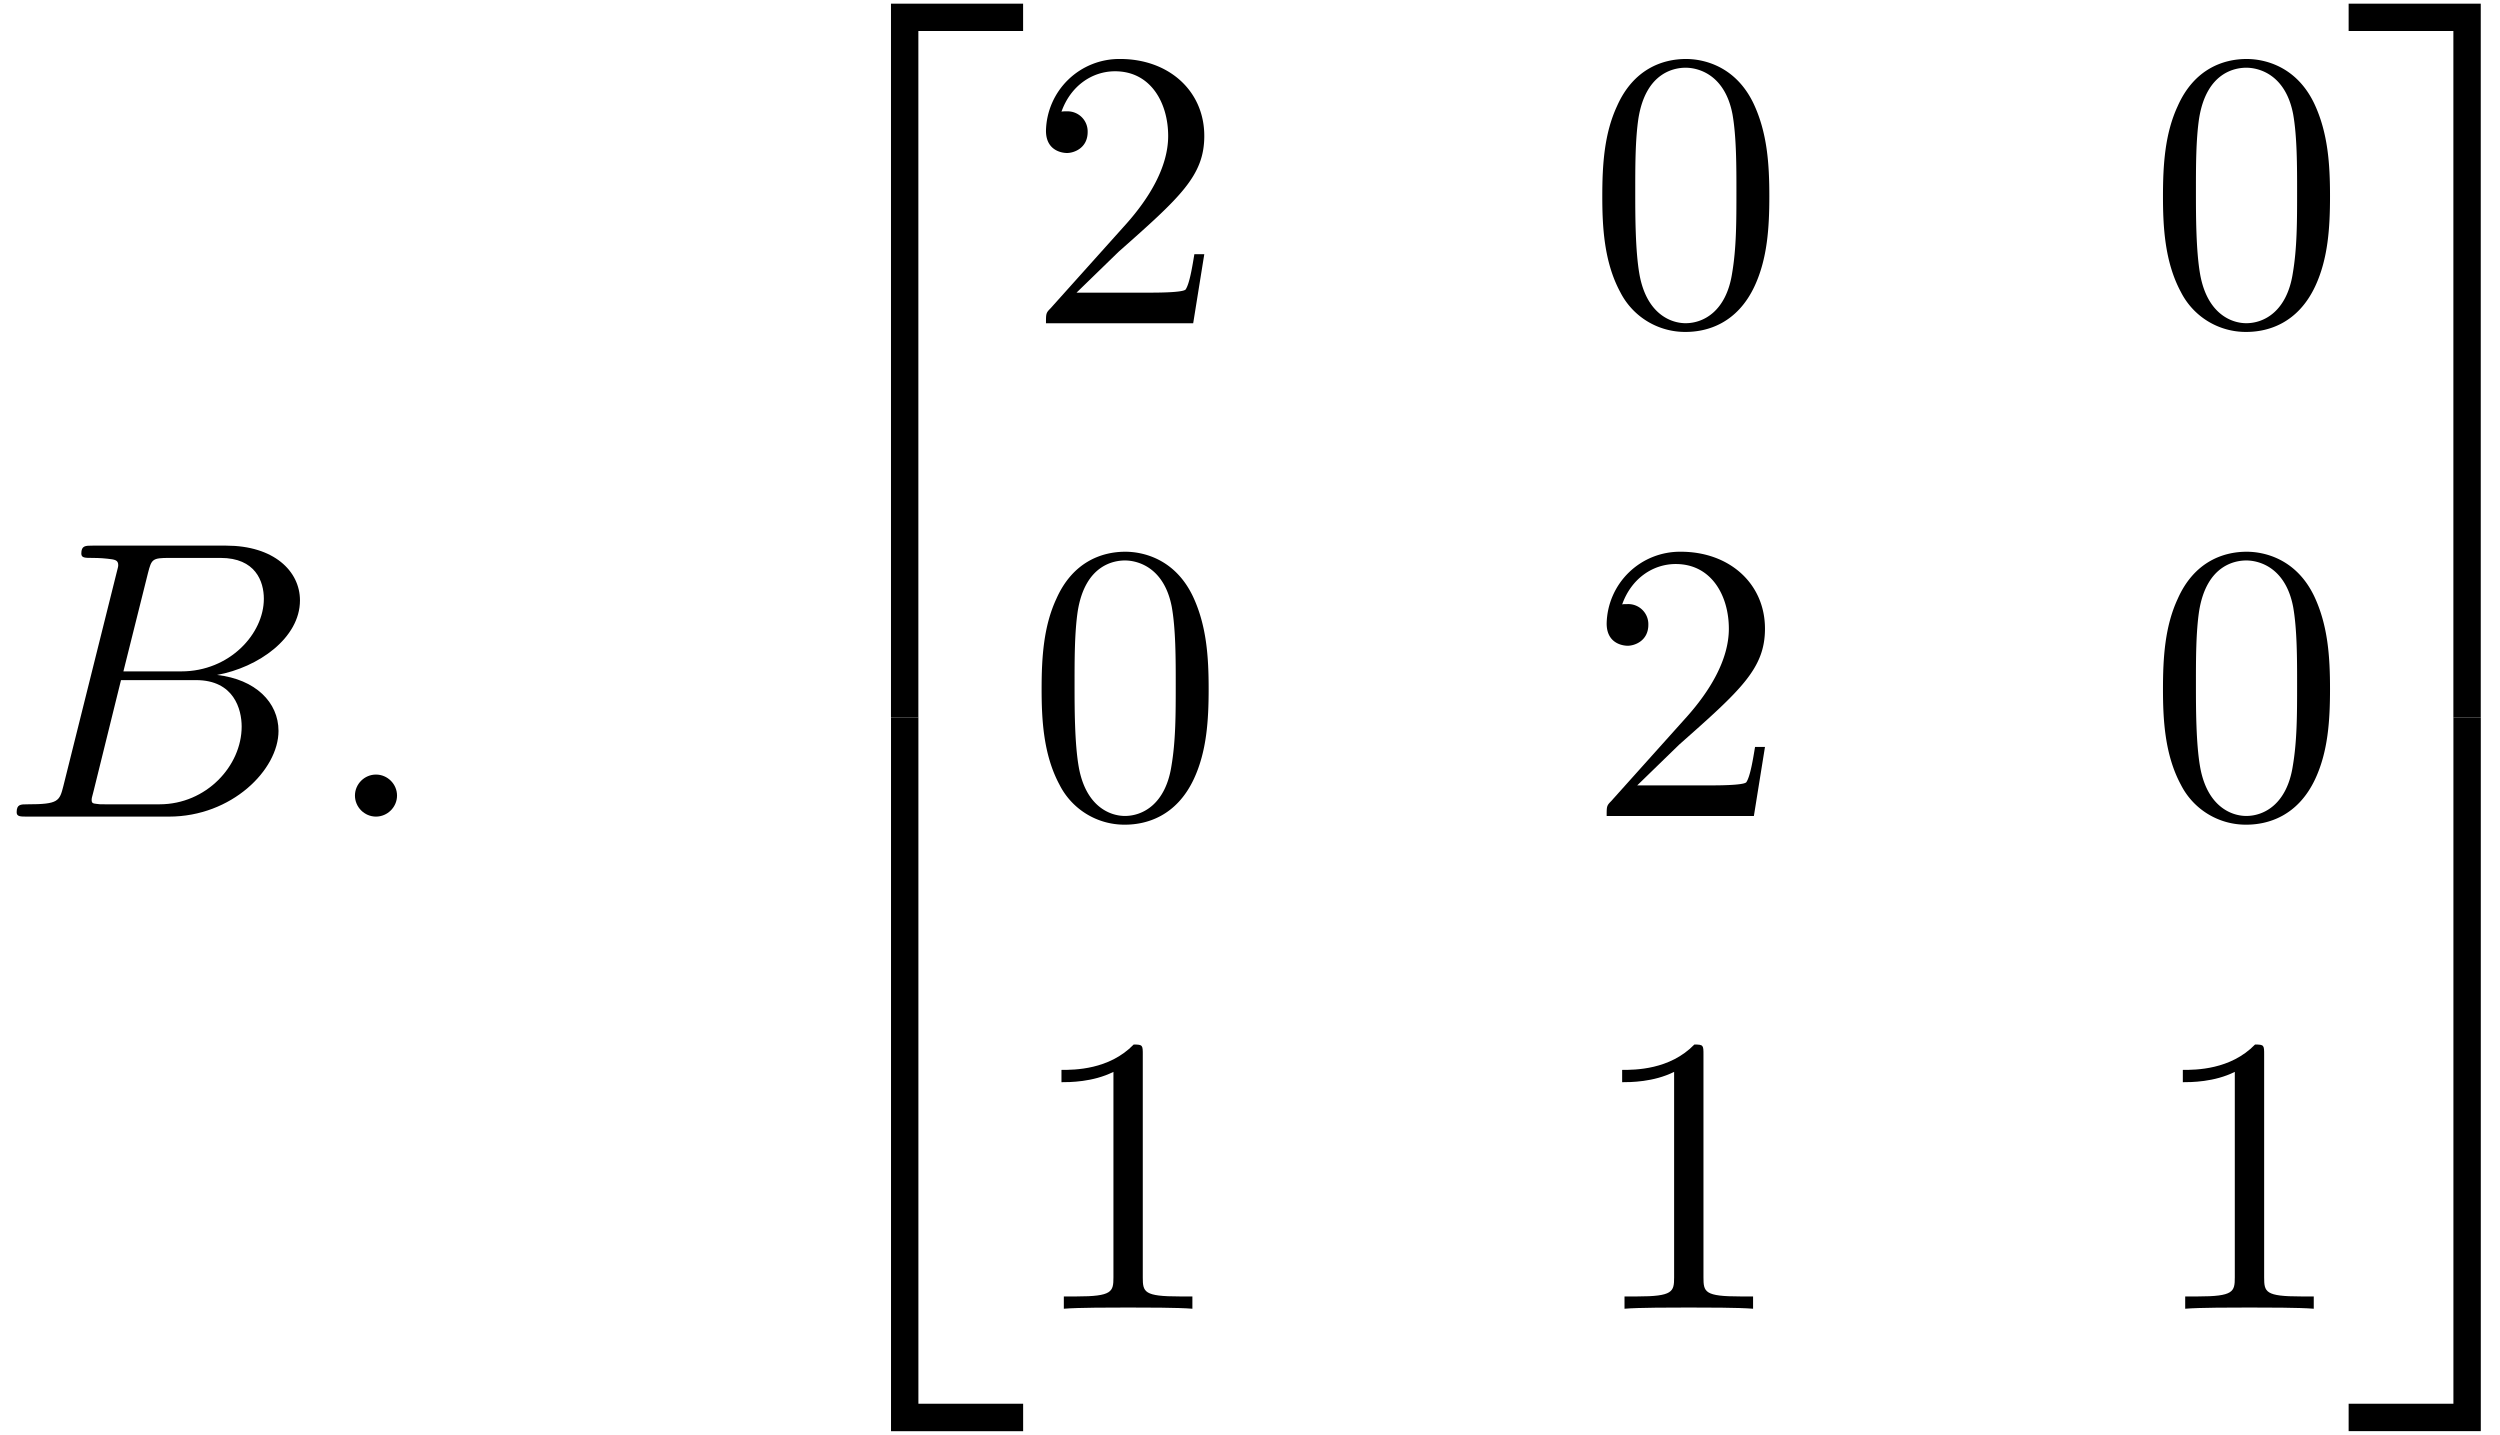<svg xmlns="http://www.w3.org/2000/svg" xmlns:xlink="http://www.w3.org/1999/xlink" width="115" height="66" viewBox="1872.02 1483.813 68.742 39.452"><defs><path id="g2-48" d="M5.018-3.49c0-.874-.054-1.746-.436-2.554C4.08-7.09 3.185-7.265 2.727-7.265c-.654 0-1.45.283-1.898 1.298C.48-5.215.425-4.364.425-3.491c0 .818.044 1.8.491 2.63A1.999 1.999 0 0 0 2.716.24c.59 0 1.419-.23 1.899-1.265.349-.753.403-1.604.403-2.466zM2.716 0c-.425 0-1.069-.273-1.265-1.32-.12-.655-.12-1.658-.12-2.302 0-.698 0-1.418.087-2.007.207-1.298 1.026-1.396 1.298-1.396.36 0 1.08.196 1.288 1.276.109.61.109 1.44.109 2.127 0 .818 0 1.56-.12 2.258C3.829-.327 3.207 0 2.716 0z"/><path id="g2-49" d="M3.207-6.982c0-.262 0-.283-.25-.283-.677.698-1.637.698-1.986.698v.338c.218 0 .862 0 1.429-.284v5.651c0 .393-.033.524-1.015.524h-.349V0c.382-.033 1.331-.033 1.768-.033s1.385 0 1.767.033v-.338h-.35c-.981 0-1.014-.12-1.014-.524v-6.12z"/><path id="g2-50" d="m1.385-.84 1.157-1.124c1.702-1.505 2.356-2.094 2.356-3.185 0-1.244-.982-2.116-2.313-2.116a2.016 2.016 0 0 0-2.04 1.974c0 .611.546.611.579.611.185 0 .567-.13.567-.578a.552.552 0 0 0-.578-.567c-.088 0-.11 0-.142.01.25-.709.84-1.112 1.473-1.112.992 0 1.461.883 1.461 1.778 0 .873-.545 1.734-1.145 2.41L.665-.403c-.12.12-.12.142-.12.404h4.048l.305-1.898h-.273c-.054.327-.13.807-.24.97C4.31-.84 3.59-.84 3.35-.84H1.385z"/><path id="g1-58" d="M2.095-.578c0-.317-.262-.578-.579-.578s-.578.261-.578.578S1.2 0 1.516 0s.579-.262.579-.578z"/><path id="g1-66" d="M1.745-.85c-.109.425-.13.512-.992.512-.186 0-.295 0-.295.218 0 .12.098.12.295.12h3.894c1.724 0 3.011-1.287 3.011-2.356 0-.786-.633-1.419-1.69-1.539 1.134-.207 2.28-1.014 2.28-2.05 0-.808-.72-1.506-2.03-1.506H2.553c-.208 0-.317 0-.317.218 0 .12.099.12.306.12.022 0 .229 0 .414.022.197.022.295.033.295.175 0 .043-.011.076-.044.207L1.745-.851zm1.648-3.143.676-2.705c.098-.382.12-.415.59-.415h1.406c.96 0 1.19.644 1.19 1.124 0 .96-.939 1.996-2.27 1.996H3.393zM2.902-.338c-.153 0-.175 0-.24-.011-.11-.011-.142-.022-.142-.11 0-.032 0-.054.055-.25l.752-3.044H5.39c1.047 0 1.255.808 1.255 1.277 0 1.08-.971 2.138-2.259 2.138H2.902z"/><path id="g0-50" d="M3.556 19.2h.753V.327h2.88v-.752H3.556V19.2z"/><path id="g0-51" d="M2.956 19.2h.753V-.425H.076v.752h2.88V19.2z"/><path id="g0-52" d="M3.556 19.19H7.19v-.754H4.31V-.436h-.753v19.625z"/><path id="g0-53" d="M2.956 18.436H.076v.753H3.71V-.436h-.753v18.872z"/></defs><g id="page1"><use x="1872.02" y="1506.267" xlink:href="#g1-66"/><use x="1880.842" y="1506.267" xlink:href="#g1-58"/><use x="1892.963" y="1484.339" xlink:href="#g0-50"/><use x="1892.963" y="1503.976" xlink:href="#g0-52"/><use x="1900.236" y="1492.7" xlink:href="#g2-50"/><use x="1915.653" y="1492.7" xlink:href="#g2-48"/><use x="1931.07" y="1492.7" xlink:href="#g2-48"/><use x="1900.236" y="1506.249" xlink:href="#g2-48"/><use x="1915.653" y="1506.249" xlink:href="#g2-50"/><use x="1931.07" y="1506.249" xlink:href="#g2-48"/><use x="1900.236" y="1519.799" xlink:href="#g2-49"/><use x="1915.653" y="1519.799" xlink:href="#g2-49"/><use x="1931.07" y="1519.799" xlink:href="#g2-49"/><use x="1936.524" y="1484.339" xlink:href="#g0-51"/><use x="1936.524" y="1503.976" xlink:href="#g0-53"/></g><script type="text/ecmascript">if(window.parent.postMessage)window.parent.postMessage(&quot;21.328|86.25|49.5|&quot;+window.location,&quot;*&quot;);</script></svg>